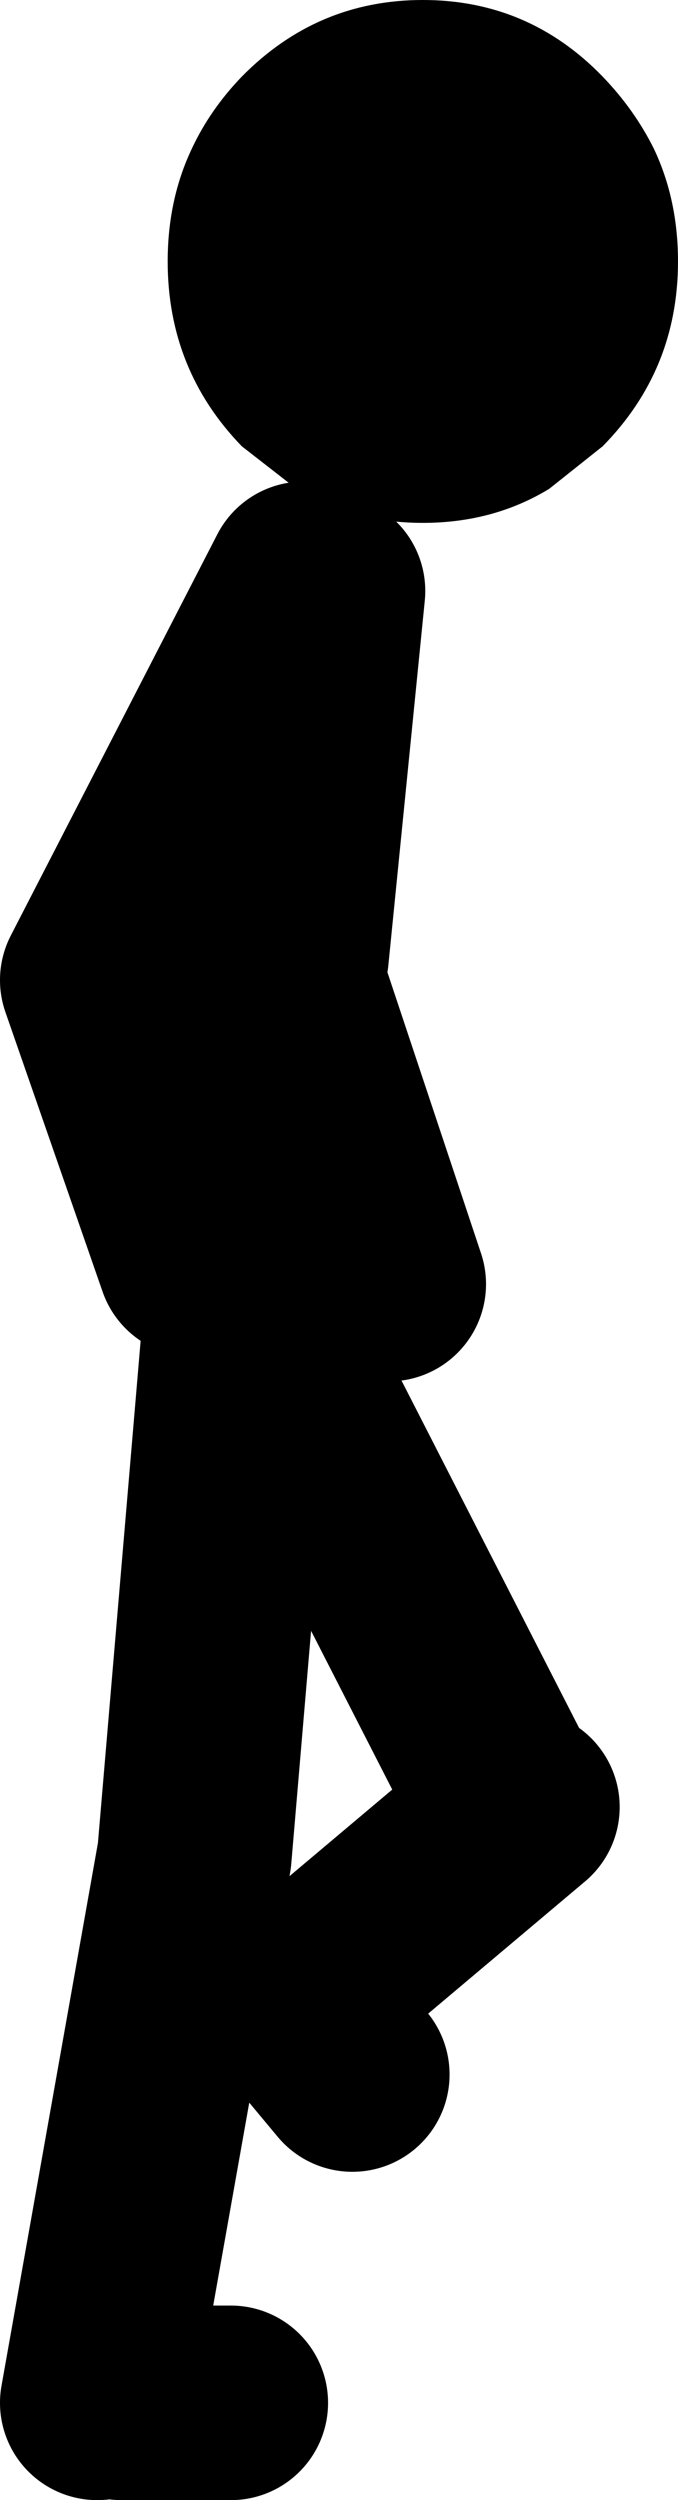 <?xml version="1.0" encoding="UTF-8" standalone="no"?>
<svg xmlns:xlink="http://www.w3.org/1999/xlink" height="102.8px" width="27.9px" xmlns="http://www.w3.org/2000/svg">
  <g transform="matrix(1.0, 0.0, 0.0, 1.0, -83.0, -22.2)">
    <path d="M87.0 121.0 L91.0 98.5 93.0 75.0 104.0 96.5 M93.0 73.5 L93.5 57.5 96.5 46.5 95.0 61.5 M94.5 61.5 L99.0 75.0 M95.5 46.0 L87.0 62.5 91.0 74.0 M92.5 121.0 L88.0 121.0 M104.5 96.5 L95.0 104.5 97.5 107.5" fill="none" stroke="#000000" stroke-linecap="round" stroke-linejoin="round" stroke-width="8.0"/>
    <path d="M110.9 32.95 Q110.9 37.4 107.8 40.55 L105.6 42.3 Q103.3 43.7 100.4 43.7 97.5 43.7 95.2 42.3 L92.95 40.55 Q89.9 37.4 89.9 32.95 89.9 30.4 90.9 28.3 91.65 26.7 92.95 25.35 96.05 22.2 100.4 22.2 104.75 22.2 107.8 25.35 109.1 26.7 109.9 28.3 110.9 30.4 110.9 32.95" fill="#000000" fill-rule="evenodd" stroke="none"/>
  </g>
</svg>
